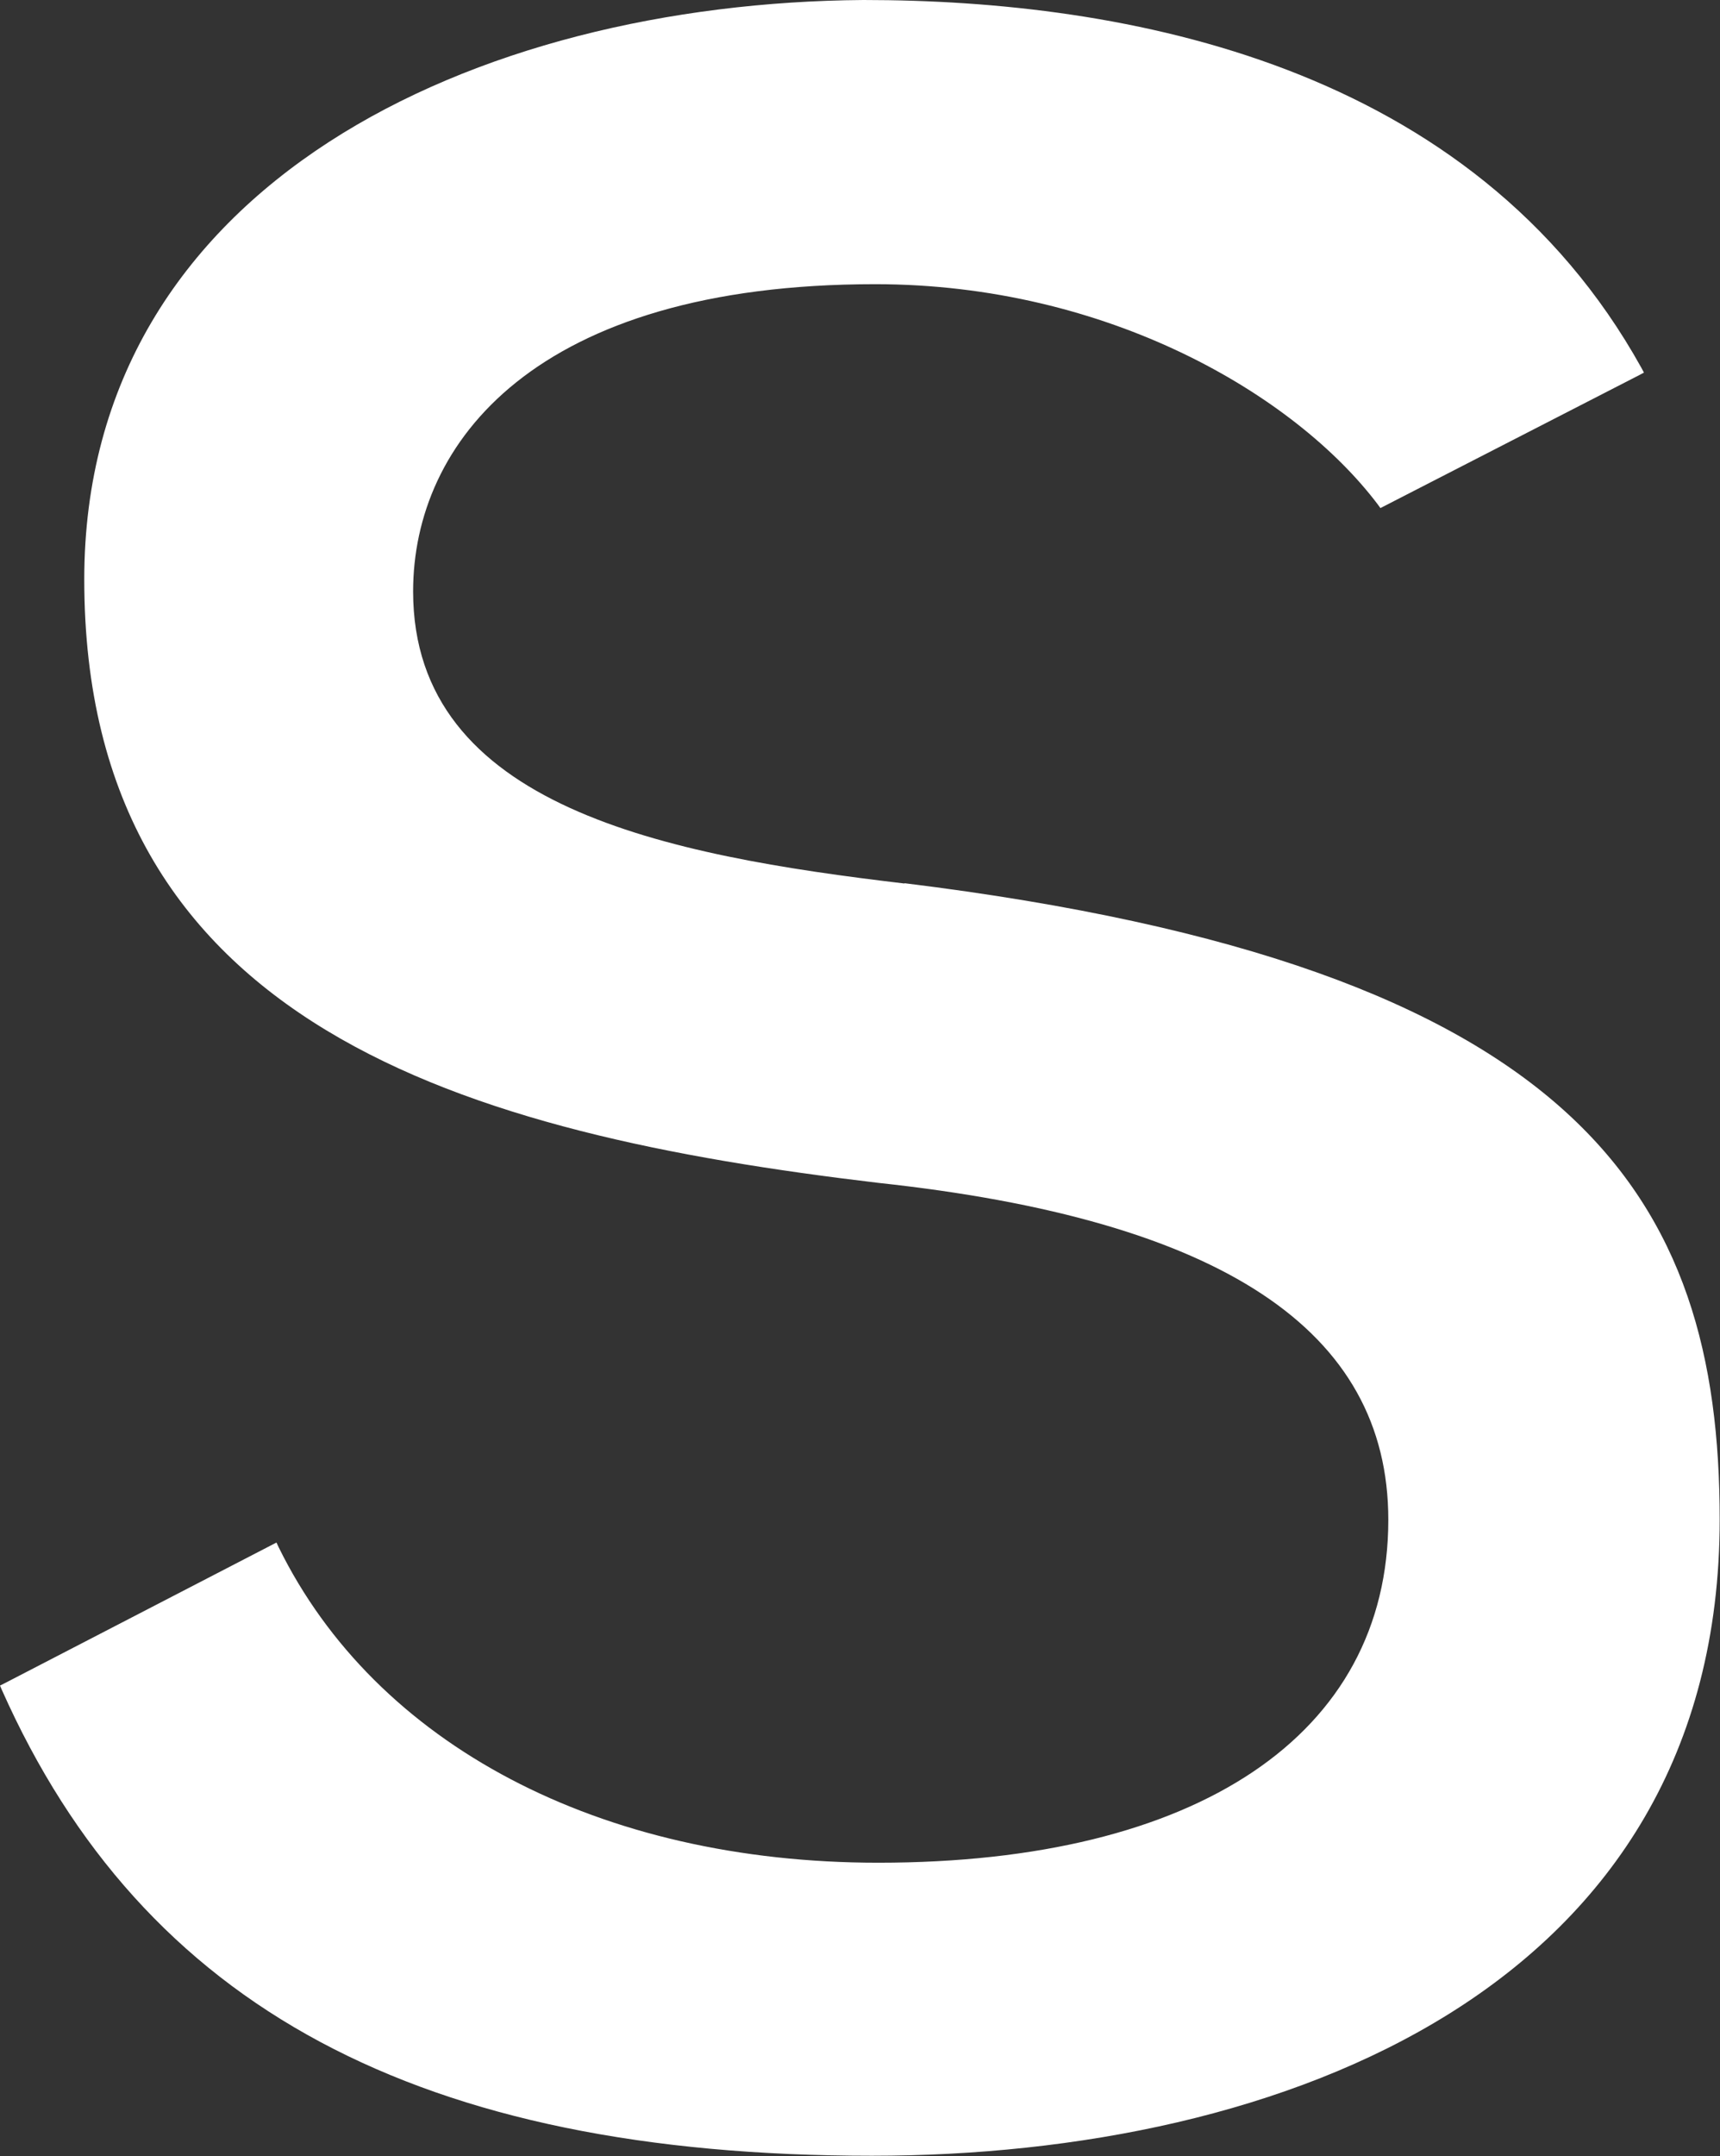 <?xml version="1.0" encoding="UTF-8"?>
<svg id="_レイヤー_1" data-name="レイヤー_1" xmlns="http://www.w3.org/2000/svg" xmlns:i="http://ns.adobe.com/AdobeIllustrator/10.0/" version="1.1" viewBox="0 0 54.5 68.28">
  <rect x="0" y="0" width="54.5" height="68.28" fill="#333333" stroke="none"/>
  <!-- Generator: Adobe Illustrator 29.0.0, SVG Export Plug-In . SVG Version: 2.1.0 Build 186)  -->
  <defs>
    <style>
      .st0 {
        fill: #ffffff;
      }
    </style>
  </defs>
  <path class="st0" d="M28.66,27.98c-7.53-.89-15.57-2.42-15.57-9.25,0-4.7,3.85-9.73,14.64-9.73,7.37,0,13.31,3.51,15.93,6.98l.08.11,8.2-4.21.15-.08-.08-.15C46.66,2.02,35.65,0,27.36,0,15.07.09,2.67,5.81,2.67,18.35c0,14.16,12.09,17.56,25.16,19.11,10.87,1.17,16.16,4.66,16.16,10.67,0,6.8-6.04,10.86-16.16,10.86-8.82,0-15.92-3.73-19-9.99l-.07-.15L.14,53.31l-.14.07.06.14c4.48,10.06,13.24,14.75,27.57,14.75,12.98,0,26.86-5.29,26.86-20.15,0-10.18-4.39-17.51-25.83-20.15Z"/>
</svg>